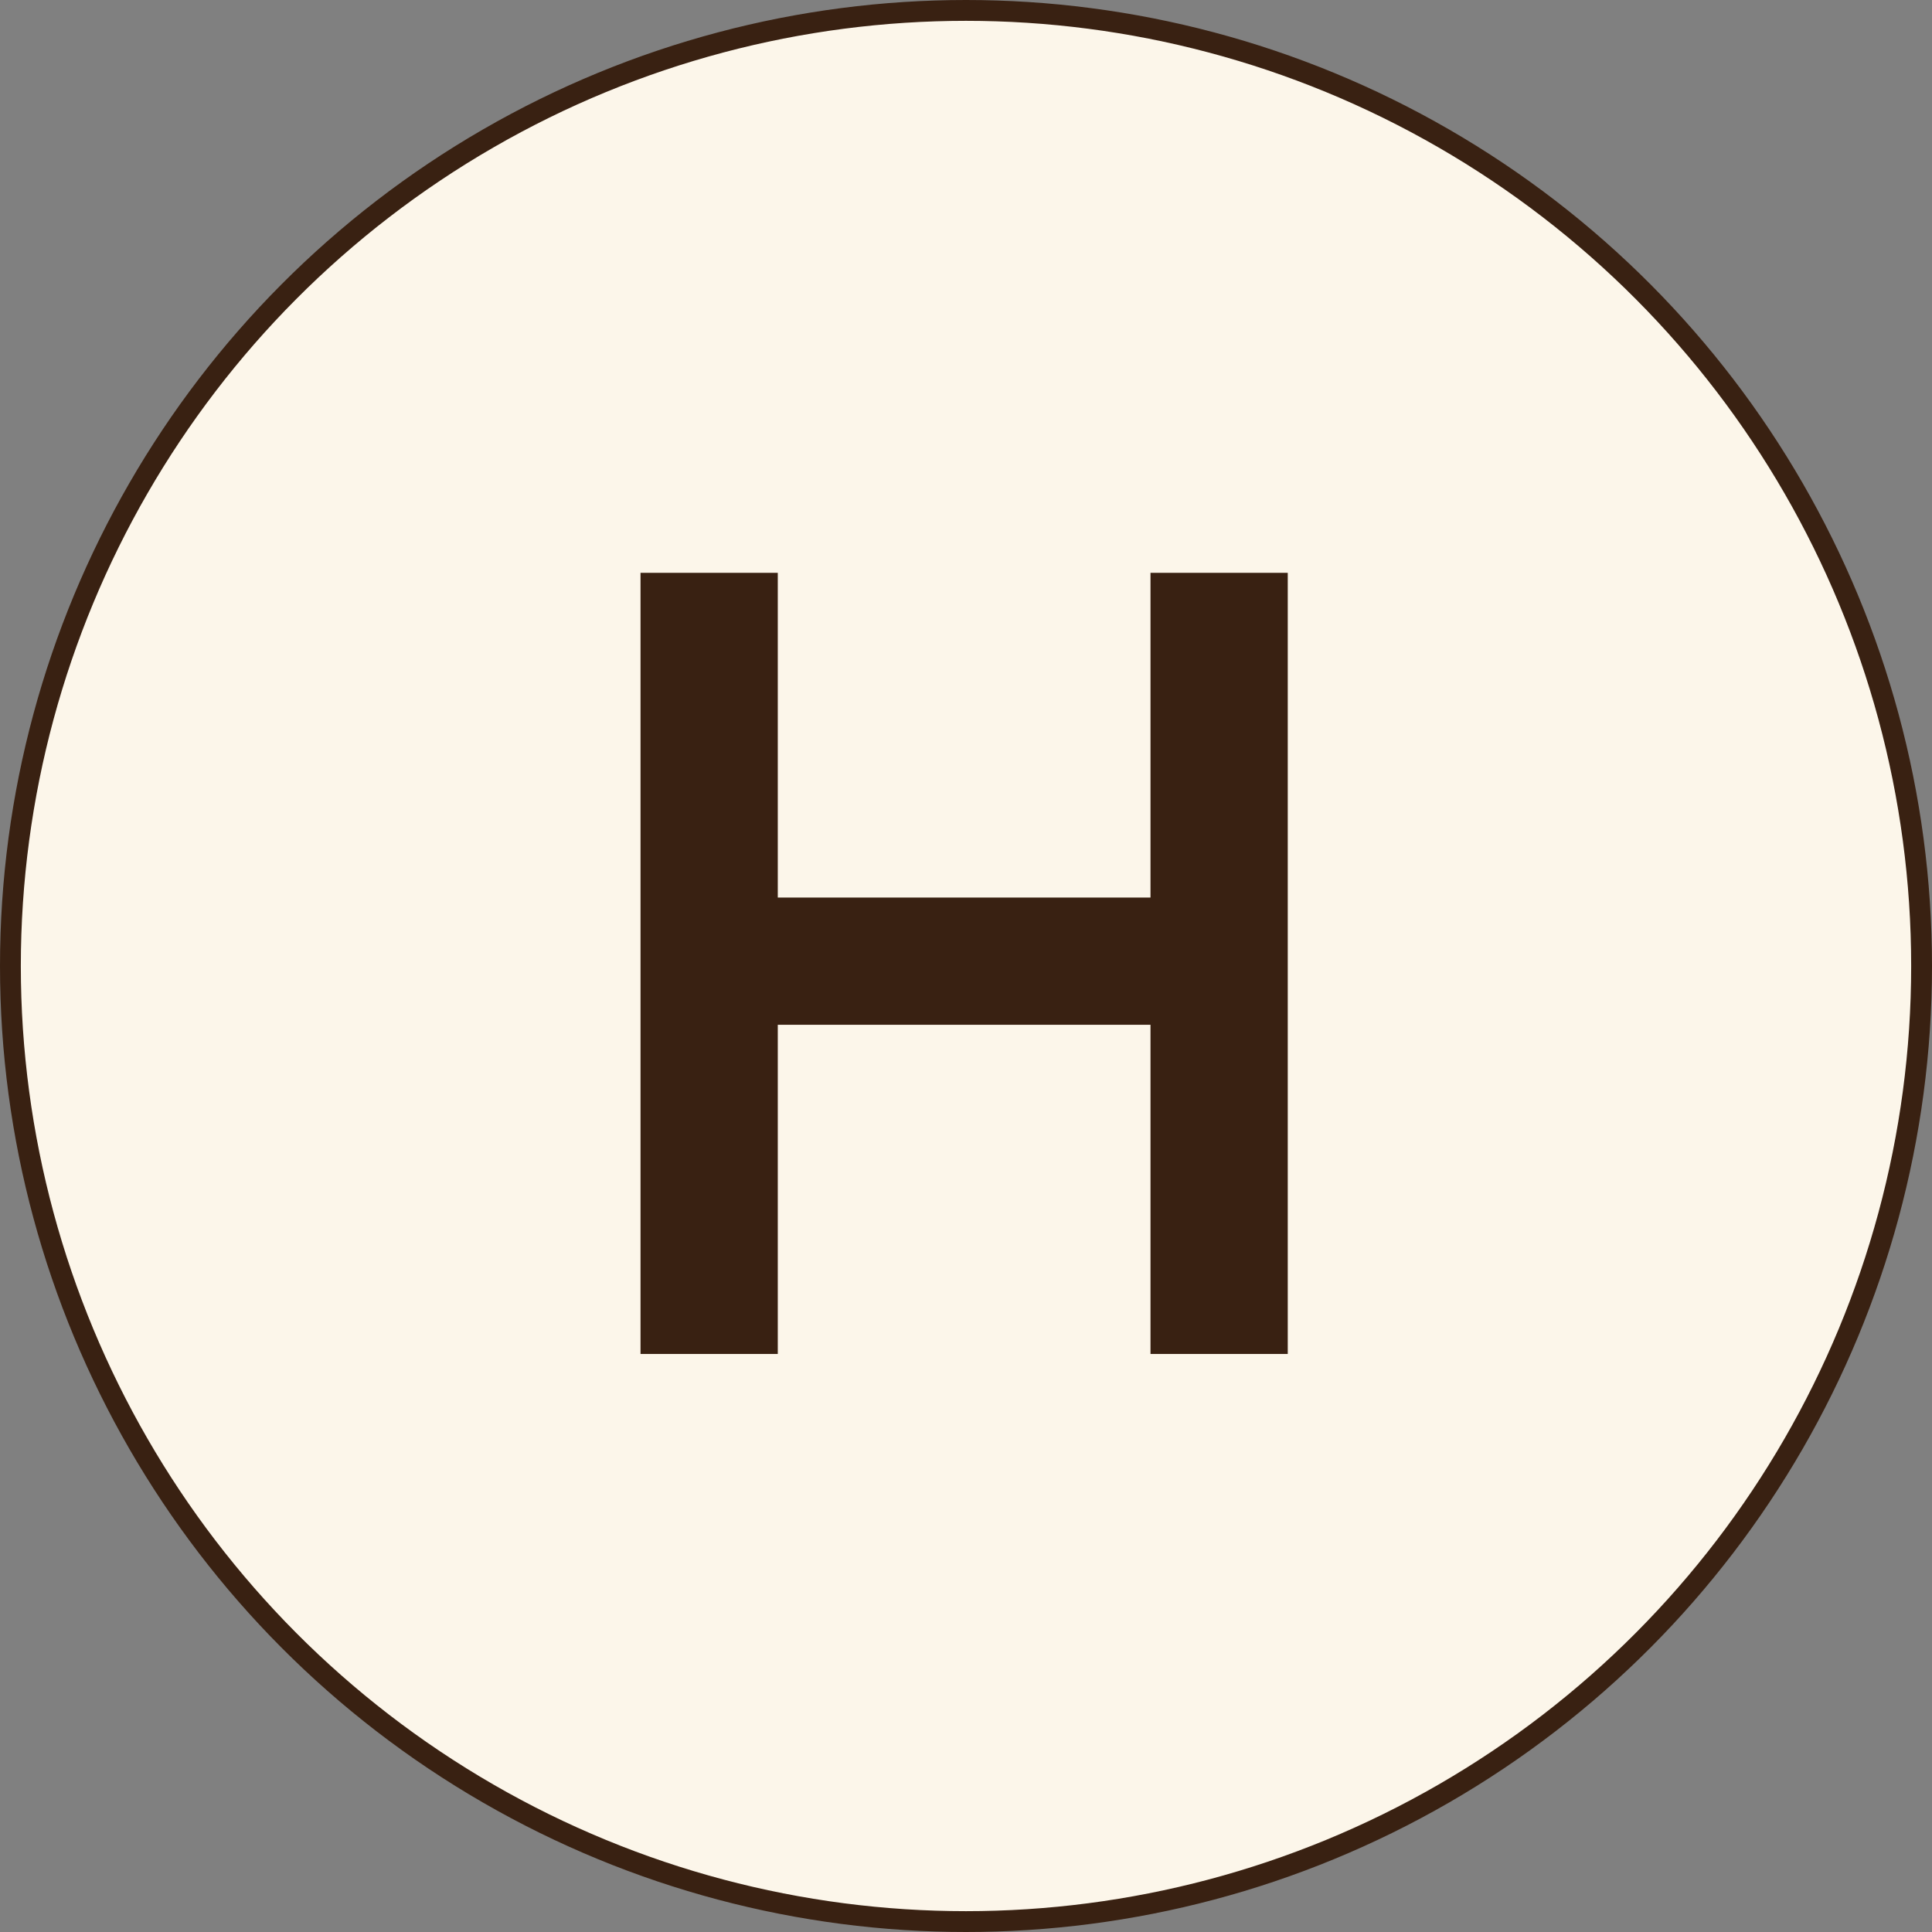 <?xml version="1.0" encoding="UTF-8"?>
<svg width="371px" height="371px" viewBox="0 0 371 371" version="1.1" xmlns="http://www.w3.org/2000/svg" xmlns:xlink="http://www.w3.org/1999/xlink">
    <rect x="0" y="0" width="371" height="371" fill="#808080" stroke="none"/>
    <title>H Copy</title>
    <g id="Page-1" stroke="none" stroke-width="1" fill="none" fill-rule="evenodd">
        <g id="H-Copy">
            <circle id="Oval-Copy-7" stroke="#392112" stroke-width="4" fill="#FCF6EA" cx="185.5" cy="185.5" r="183.5"></circle>
            <polygon id="Path" fill="#392112" fill-rule="nonzero" points="220.929 196.786 149.357 196.786 149.357 260 123 260 123 110 149.357 110 149.357 172.357 220.929 172.357 220.929 110 247.286 110 247.286 260 220.929 260"></polygon>
        </g>
    </g>
</svg>